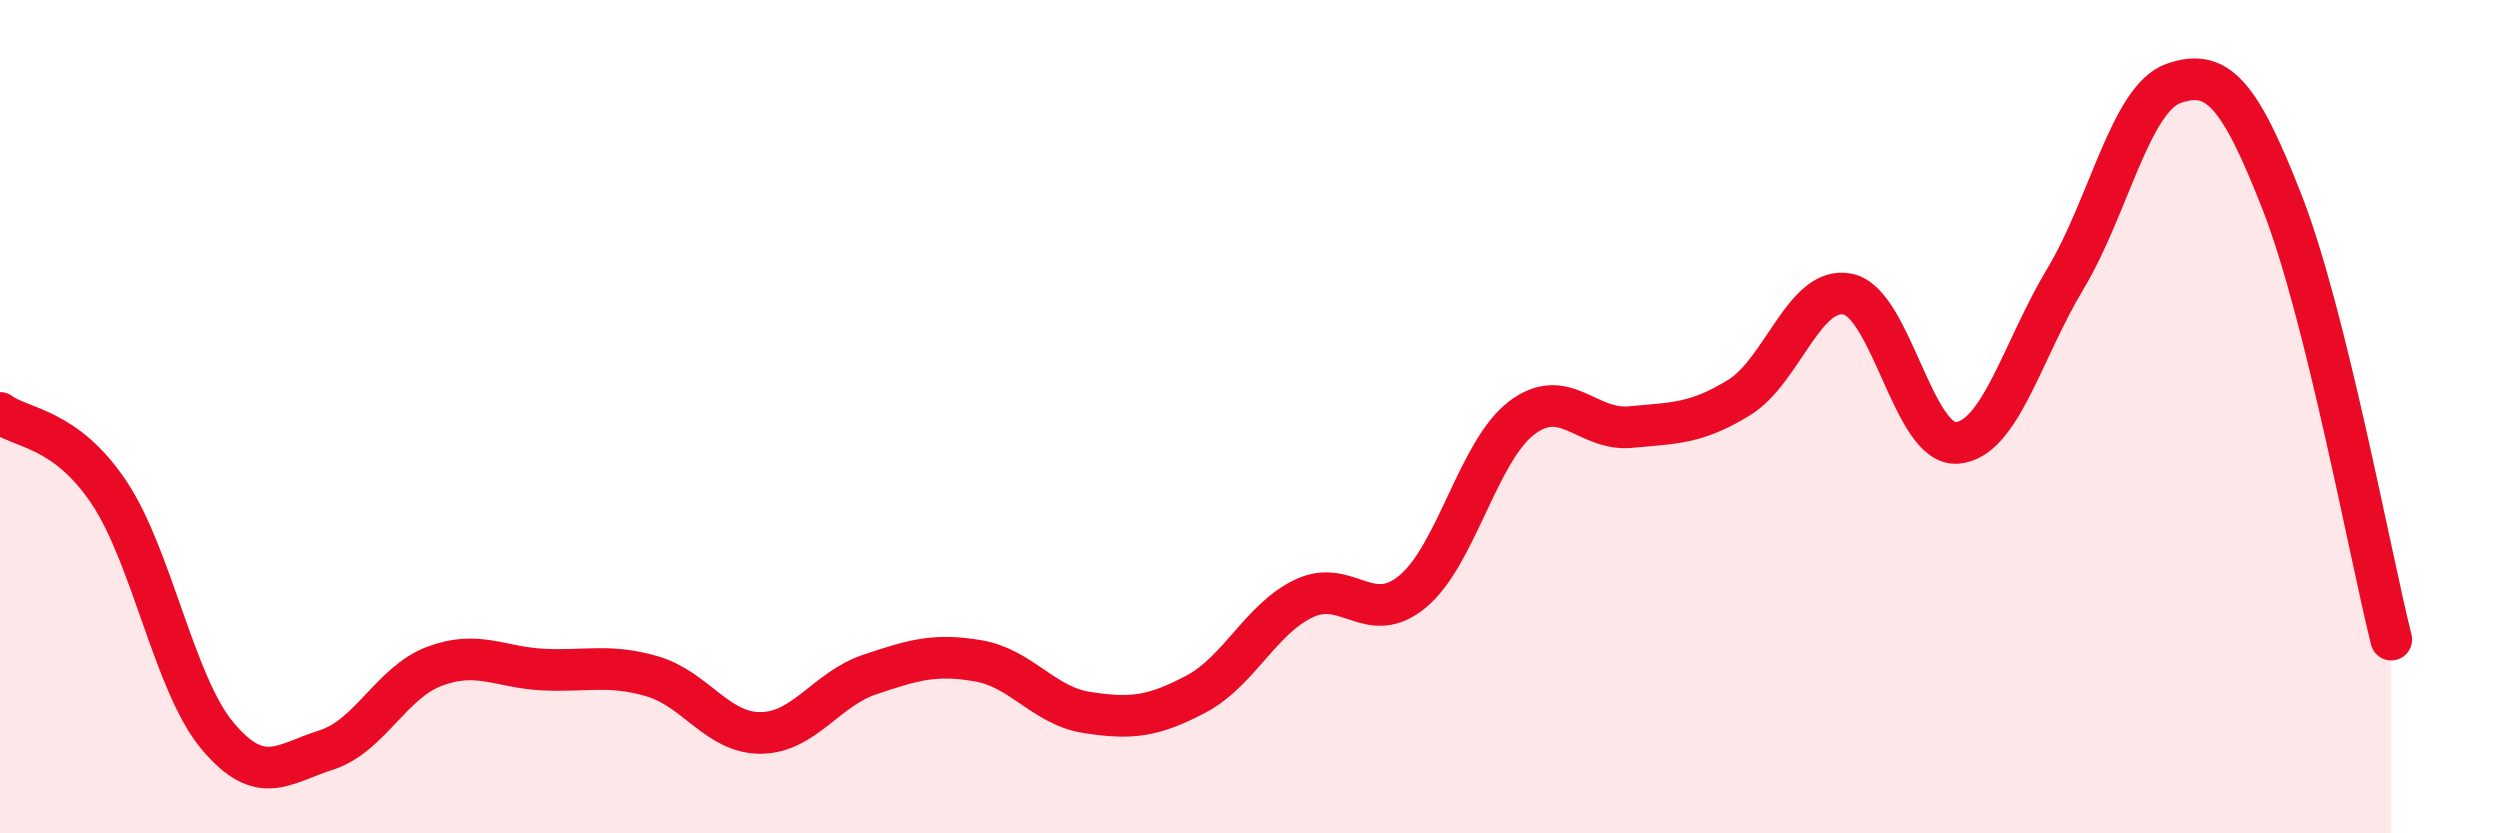 
    <svg width="60" height="20" viewBox="0 0 60 20" xmlns="http://www.w3.org/2000/svg">
      <path
        d="M 0,9.91 C 0.52,10.29 1.57,10.26 2.61,11.81 C 3.65,13.36 4.18,16.42 5.22,17.66 C 6.26,18.9 6.79,18.33 7.83,18 C 8.87,17.67 9.39,16.38 10.43,15.99 C 11.47,15.6 12,16.02 13.04,16.07 C 14.08,16.12 14.61,15.93 15.65,16.23 C 16.69,16.53 17.22,17.6 18.26,17.59 C 19.3,17.58 19.83,16.54 20.87,16.19 C 21.91,15.84 22.44,15.68 23.48,15.86 C 24.52,16.04 25.05,16.94 26.09,17.1 C 27.13,17.26 27.66,17.21 28.7,16.66 C 29.74,16.11 30.26,14.85 31.3,14.36 C 32.34,13.87 32.87,15.06 33.91,14.19 C 34.95,13.32 35.48,10.82 36.52,10.03 C 37.56,9.24 38.09,10.35 39.13,10.25 C 40.17,10.15 40.7,10.18 41.74,9.54 C 42.78,8.9 43.31,6.84 44.35,7.06 C 45.39,7.28 45.92,10.7 46.96,10.63 C 48,10.56 48.53,8.42 49.57,6.69 C 50.61,4.96 51.13,2.36 52.17,2 C 53.21,1.64 53.74,2.21 54.78,4.88 C 55.82,7.55 56.87,13.26 57.39,15.35L57.39 20L0 20Z"
        fill="#EB0A25"
        opacity="0.1"
        stroke-linecap="round"
        stroke-linejoin="round"
      />
      <path
        d="M 0,9.91 C 0.52,10.29 1.57,10.26 2.61,11.81 C 3.65,13.36 4.18,16.42 5.22,17.66 C 6.26,18.9 6.79,18.33 7.83,18 C 8.87,17.67 9.39,16.38 10.43,15.99 C 11.47,15.6 12,16.02 13.04,16.07 C 14.08,16.12 14.61,15.93 15.65,16.23 C 16.69,16.53 17.22,17.6 18.26,17.59 C 19.3,17.58 19.83,16.54 20.87,16.19 C 21.91,15.84 22.44,15.68 23.48,15.86 C 24.52,16.04 25.05,16.94 26.09,17.1 C 27.13,17.26 27.66,17.21 28.7,16.66 C 29.74,16.11 30.26,14.85 31.3,14.36 C 32.34,13.87 32.87,15.06 33.91,14.19 C 34.95,13.32 35.48,10.82 36.52,10.03 C 37.56,9.24 38.09,10.35 39.13,10.25 C 40.17,10.15 40.7,10.18 41.74,9.54 C 42.78,8.9 43.31,6.84 44.35,7.06 C 45.39,7.28 45.92,10.7 46.96,10.63 C 48,10.56 48.53,8.42 49.57,6.69 C 50.61,4.96 51.13,2.36 52.17,2 C 53.21,1.64 53.74,2.21 54.78,4.88 C 55.82,7.55 56.87,13.26 57.39,15.35"
        stroke="#EB0A25"
        stroke-width="1"
        fill="none"
        stroke-linecap="round"
        stroke-linejoin="round"
      />
    </svg>
  
